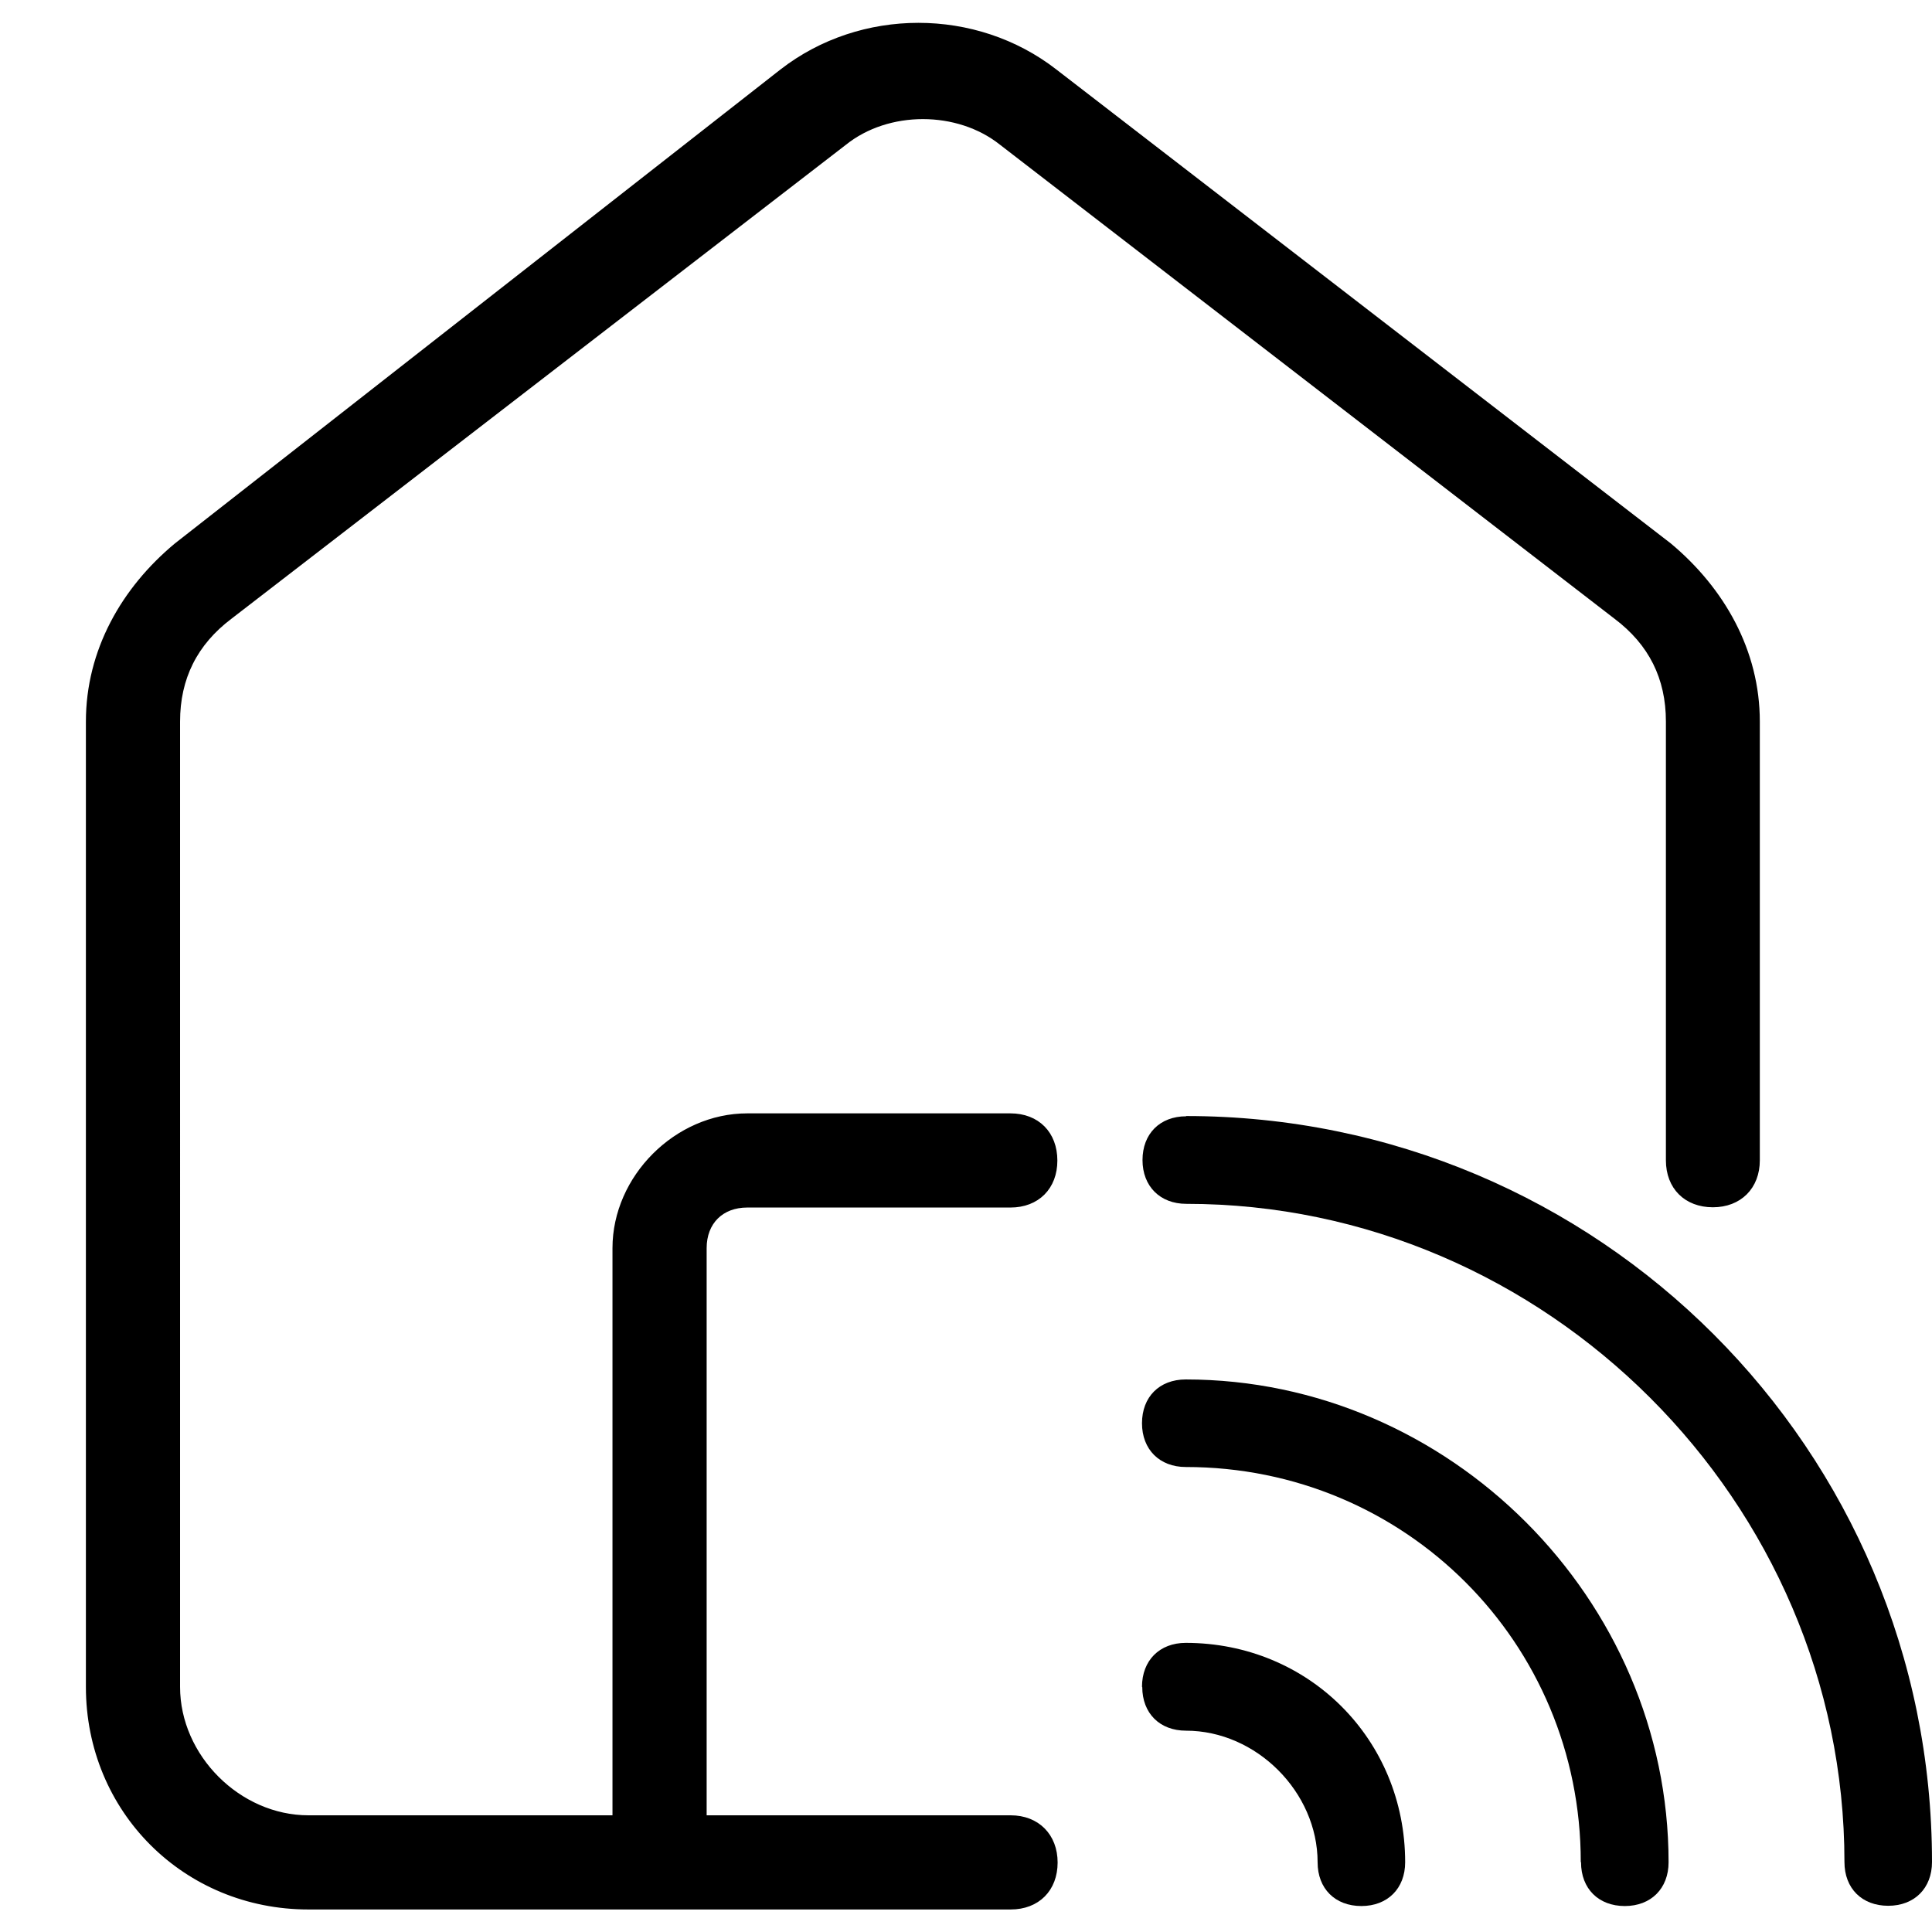 <svg xmlns="http://www.w3.org/2000/svg" id="b" data-name="Layer 2" viewBox="0 0 75.91 75.91"><defs><style>      .d {        fill: none;      }      .e {        stroke: #000;        stroke-miterlimit: 10;        stroke-width: .25px;      }    </style></defs><g id="c" data-name="Layer 1"><g><path class="e" d="M12.12,74.9h27.59c1.04,0,1.72-.69,1.72-1.72s-.69-1.73-1.72-1.73h-12.07v-22.41c0-1.04.69-1.72,1.72-1.72h10.34c1.04,0,1.72-.69,1.72-1.72,0-1.04-.68-1.73-1.72-1.73h-10.34c-2.76,0-5.17,2.41-5.17,5.17v22.41h-12.07c-2.76,0-5.17-2.41-5.17-5.17V28.35c0-1.72.69-3.1,2.07-4.14L33.16,5.59c1.72-1.38,4.48-1.38,6.21,0l24.14,18.62c1.38,1.04,2.07,2.41,2.07,4.14v17.24c0,1.04.69,1.72,1.72,1.72s1.72-.69,1.72-1.72v-17.24c0-2.76-1.38-5.17-3.45-6.9L41.43,2.83c-3.1-2.41-7.59-2.41-10.69,0L6.95,21.45c-2.07,1.72-3.45,4.14-3.45,6.9v37.93c0,4.83,3.79,8.62,8.62,8.62h0Z"></path><path d="M44.88,66.28c0,1.04.69,1.72,1.72,1.72,2.76,0,5.17,2.41,5.17,5.17,0,1.04.69,1.72,1.72,1.72s1.72-.69,1.72-1.72c0-4.83-3.79-8.62-8.62-8.62-1.03,0-1.72.69-1.72,1.73h0Z"></path><path d="M62.12,73.17c0,1.04.69,1.72,1.72,1.72s1.72-.69,1.72-1.72c0-10.34-8.62-18.97-18.97-18.97-1.04,0-1.72.69-1.72,1.72s.69,1.72,1.72,1.72c8.62,0,15.52,6.9,15.52,15.52h0Z"></path><path d="M46.61,43.86c-1.04,0-1.72.69-1.72,1.72s.69,1.72,1.72,1.72c14.14,0,25.86,11.72,25.86,25.86,0,1.04.69,1.72,1.72,1.72s1.72-.69,1.72-1.72c0-16.2-13.1-29.31-29.31-29.31h0Z"></path></g><rect class="d" width="75.91" height="75.91"></rect></g></svg>